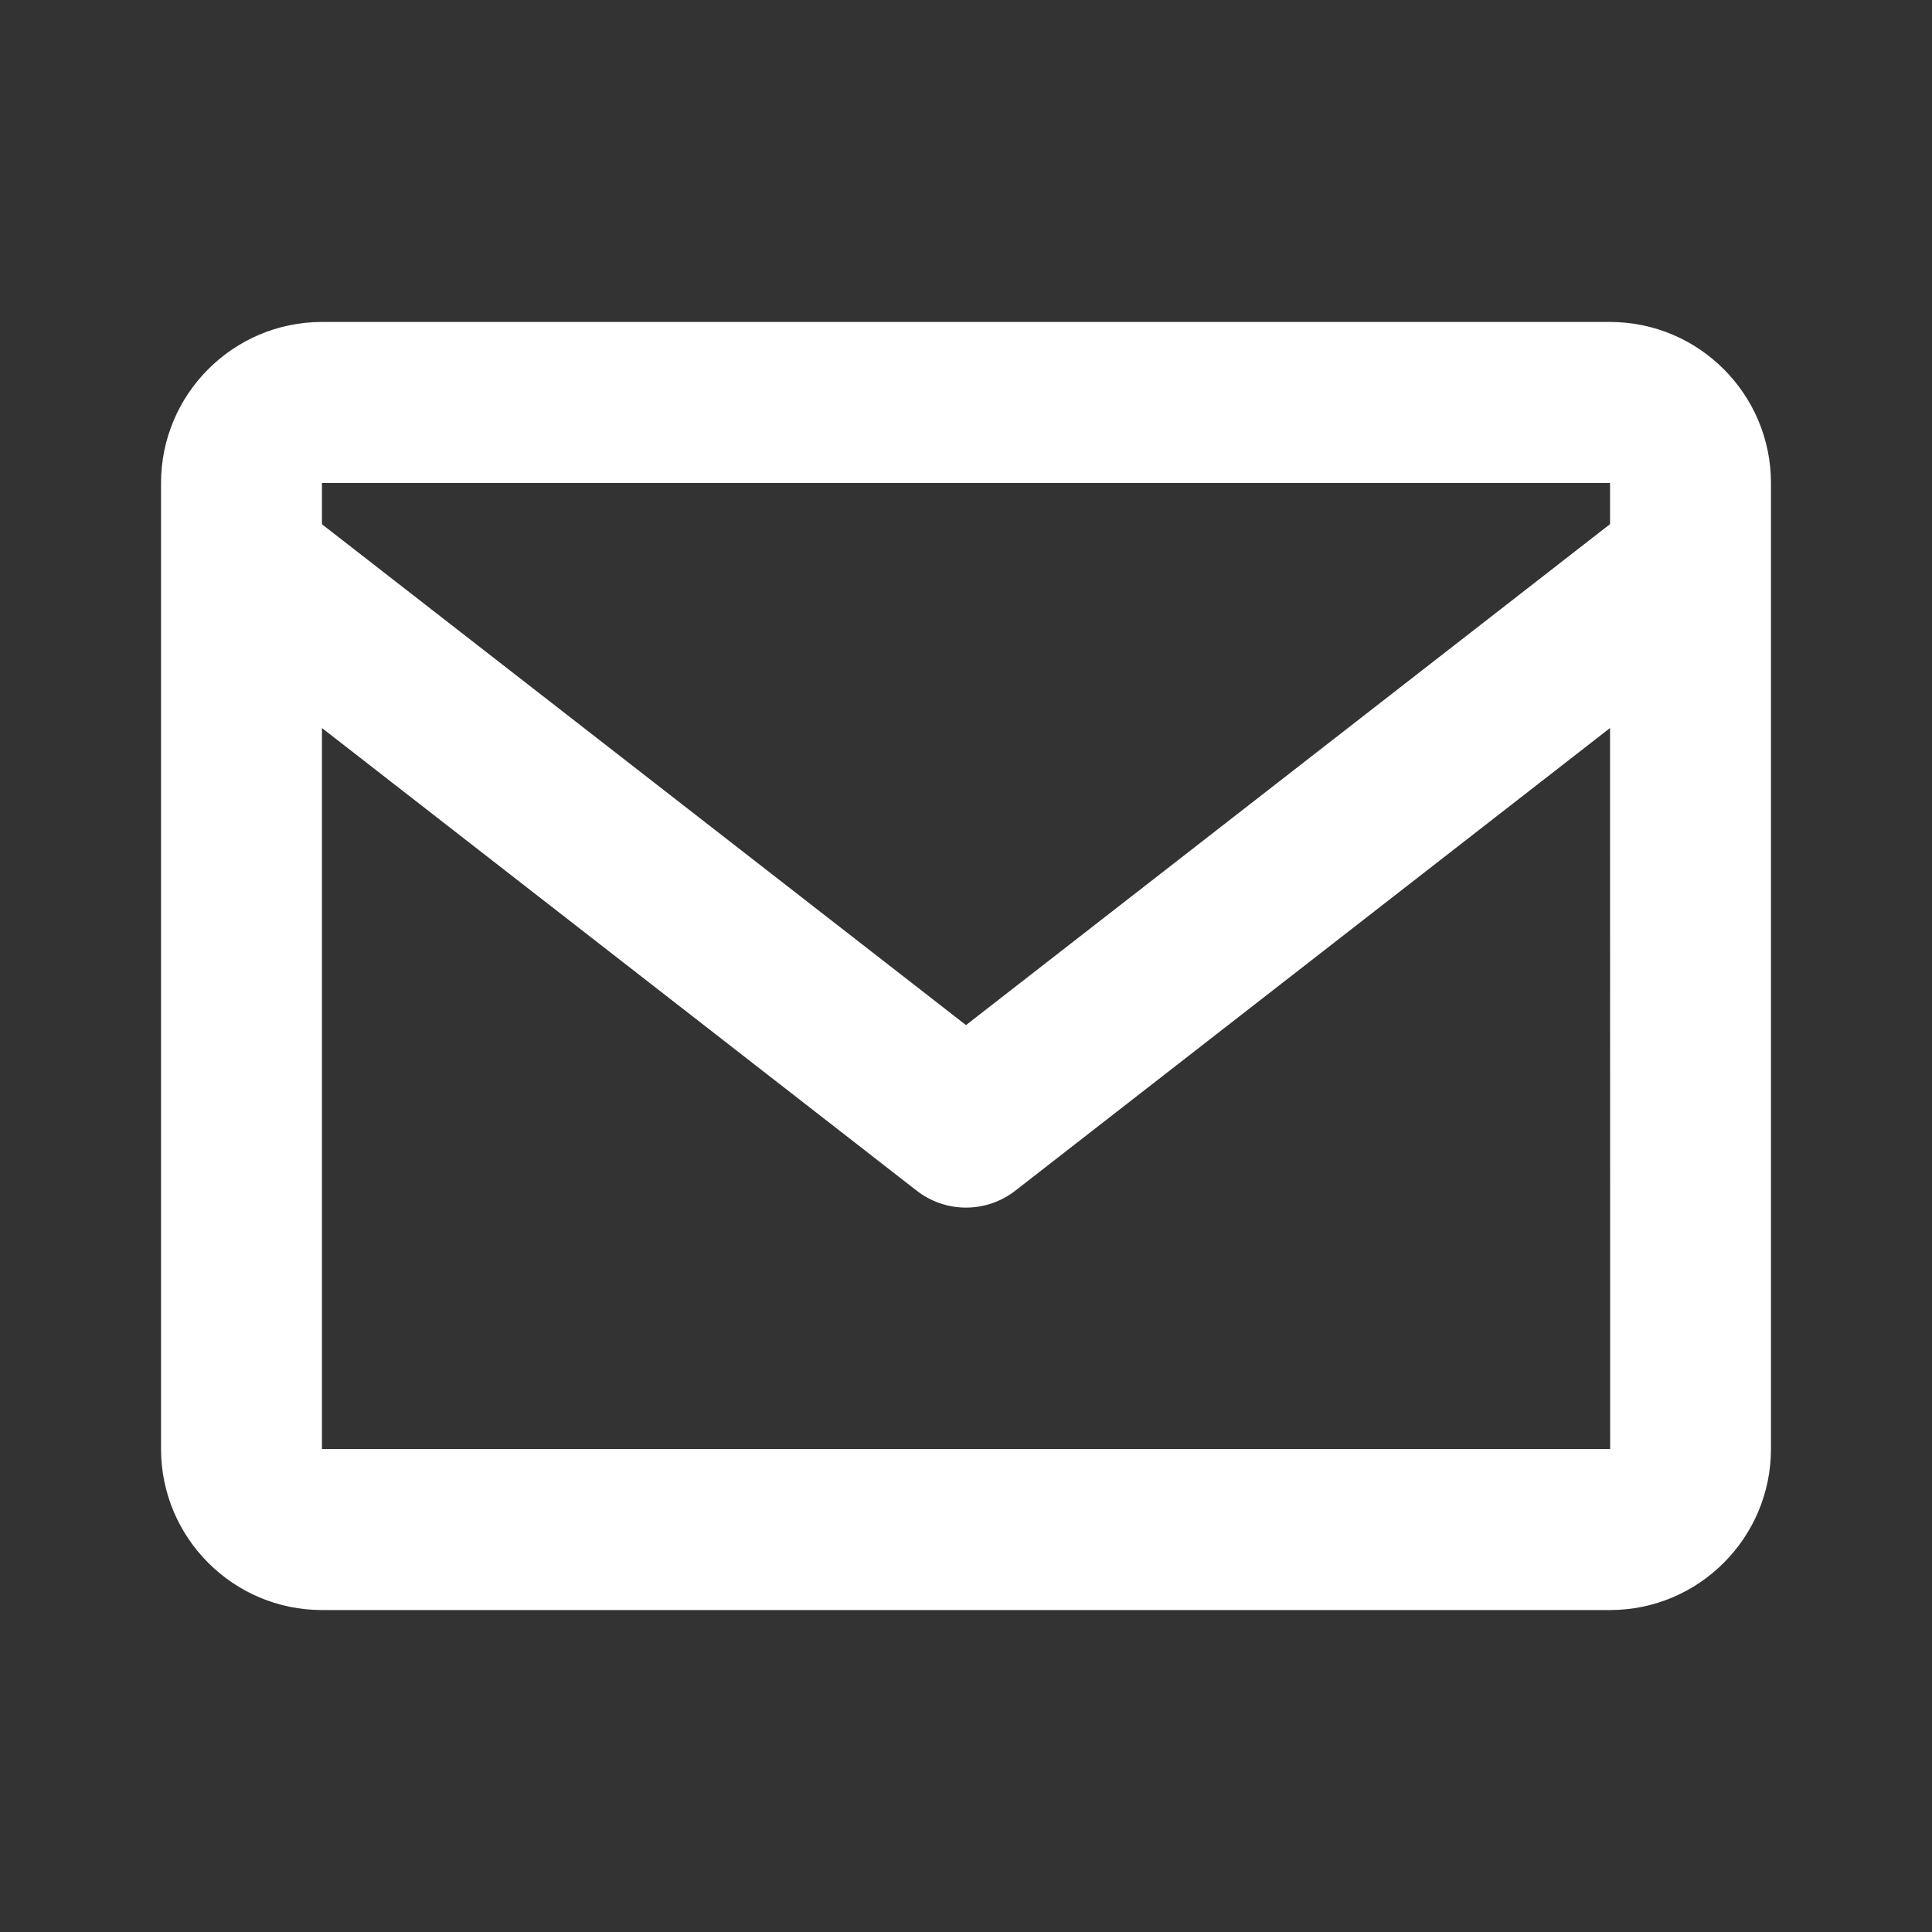 <svg width="17" height="17" viewBox="0 0 17 17" fill="none" xmlns="http://www.w3.org/2000/svg">
<rect x="0" y="0" width="17" height="17" fill="#333333" stroke="none"/>
<path d="M14.167 2.833H2.833C2.052 2.833 1.417 3.469 1.417 4.25V12.75C1.417 13.531 2.052 14.167 2.833 14.167H14.167C14.948 14.167 15.583 13.531 15.583 12.75V4.25C15.583 3.469 14.948 2.833 14.167 2.833ZM14.167 4.25V4.612L8.5 9.02L2.833 4.613V4.25H14.167ZM2.833 12.75V6.406L8.065 10.476C8.189 10.573 8.342 10.626 8.5 10.626C8.658 10.626 8.811 10.573 8.935 10.476L14.167 6.406L14.168 12.75H2.833Z" fill="white"/>
</svg>
